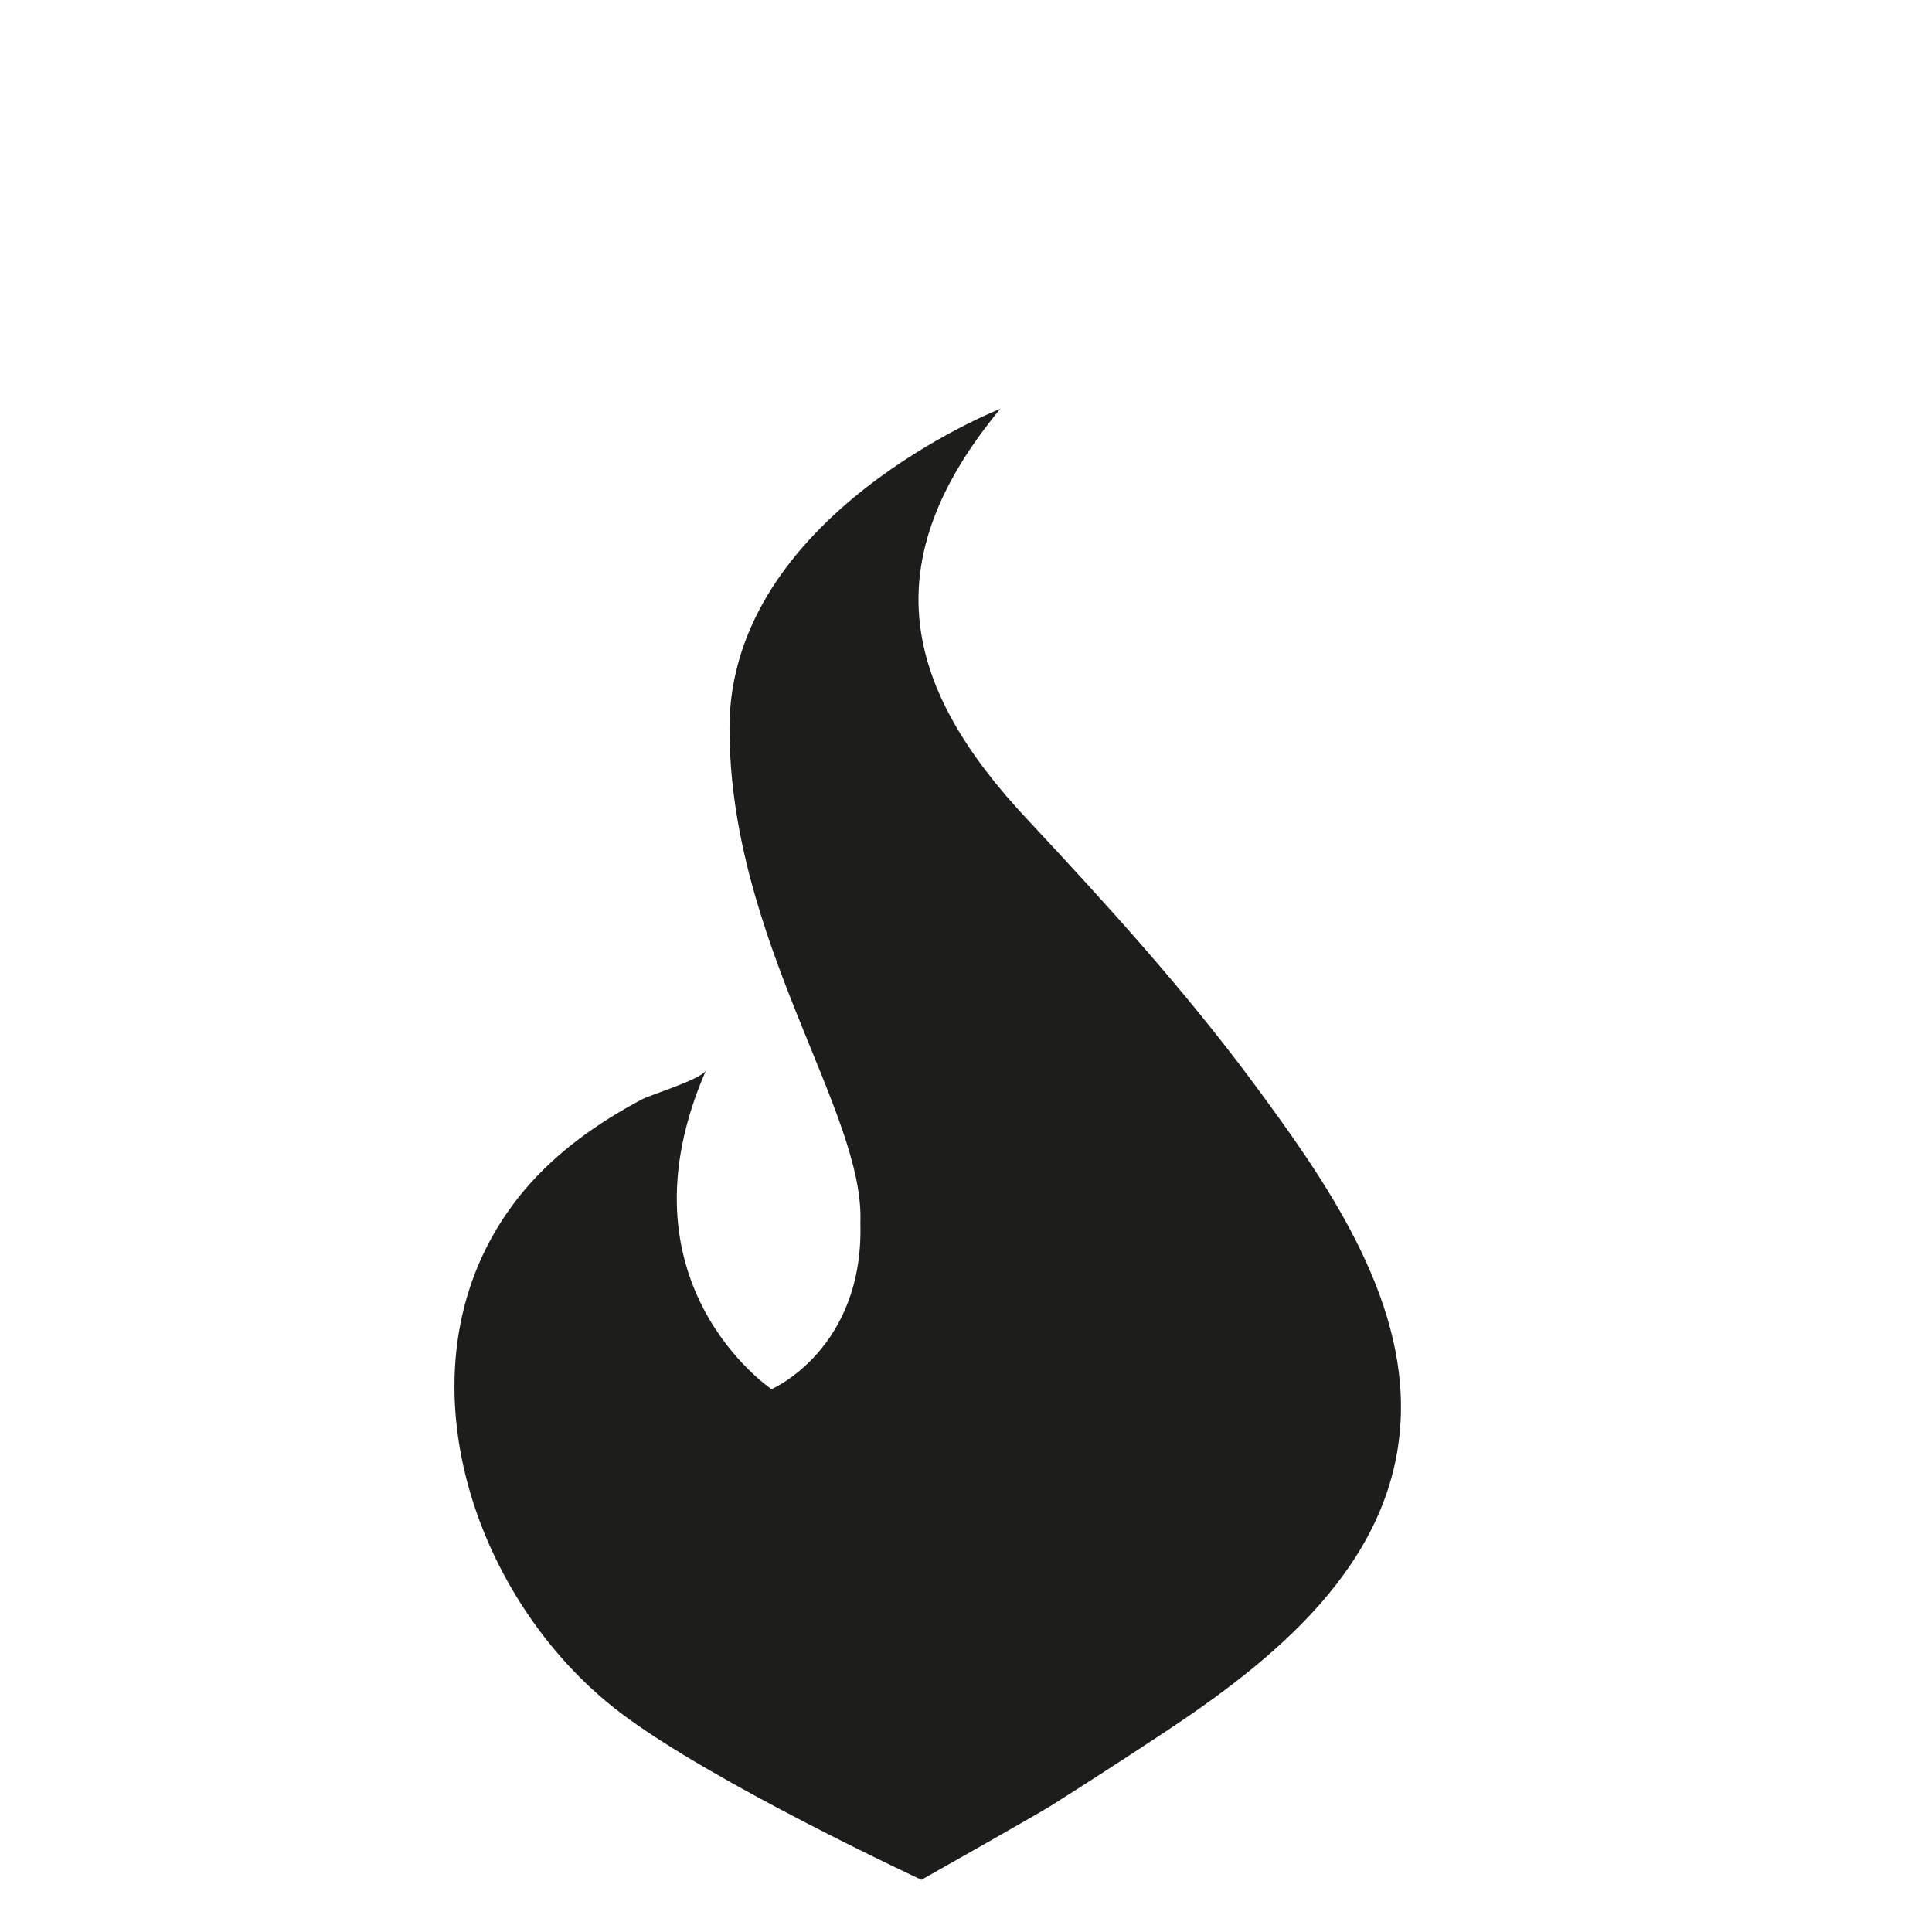 <?xml version="1.0" encoding="UTF-8"?>
<svg id="Livello_1" xmlns="http://www.w3.org/2000/svg" xmlns:xlink="http://www.w3.org/1999/xlink" version="1.1" viewBox="0 0 62 62">
  <!-- Generator: Adobe Illustrator 29.5.1, SVG Export Plug-In . SVG Version: 2.1.0 Build 141)  -->
  <defs>
    <style>
      .st0 {
        fill: none;
      }

      .st1 {
        fill: #1d1d1b;
      }

      .st2 {
        clip-path: url(#clippath);
      }
    </style>
    <clipPath id="clippath">
      <rect class="st0" x="14.6" y="13.14" width="30.36" height="47.19"/>
    </clipPath>
  </defs>
  <g class="st2">
    <path class="st1" d="M29.56,60.33s3.72-2.1,4.18-2.39c1.17-.74,2.33-1.49,3.48-2.25,3.62-2.38,7.52-5.48,7.73-10.15.18-3.97-2.43-7.68-4.7-10.75-2.21-2.99-4.71-5.74-7.25-8.46-4.05-4.3-4.95-8.31-.9-13.21,0,0-8.69,3.41-8.69,10.24s4.35,12.32,4.2,15.88c.12,4.06-2.85,5.34-2.85,5.34,0,0-5.09-3.41-2.1-10.24-.13.29-1.75.78-2.04.93-1.42.75-2.75,1.69-3.79,2.92-4.37,5.19-1.84,13.06,3.1,16.79,2.96,2.24,9.61,5.33,9.61,5.33"/>
  </g>
</svg>